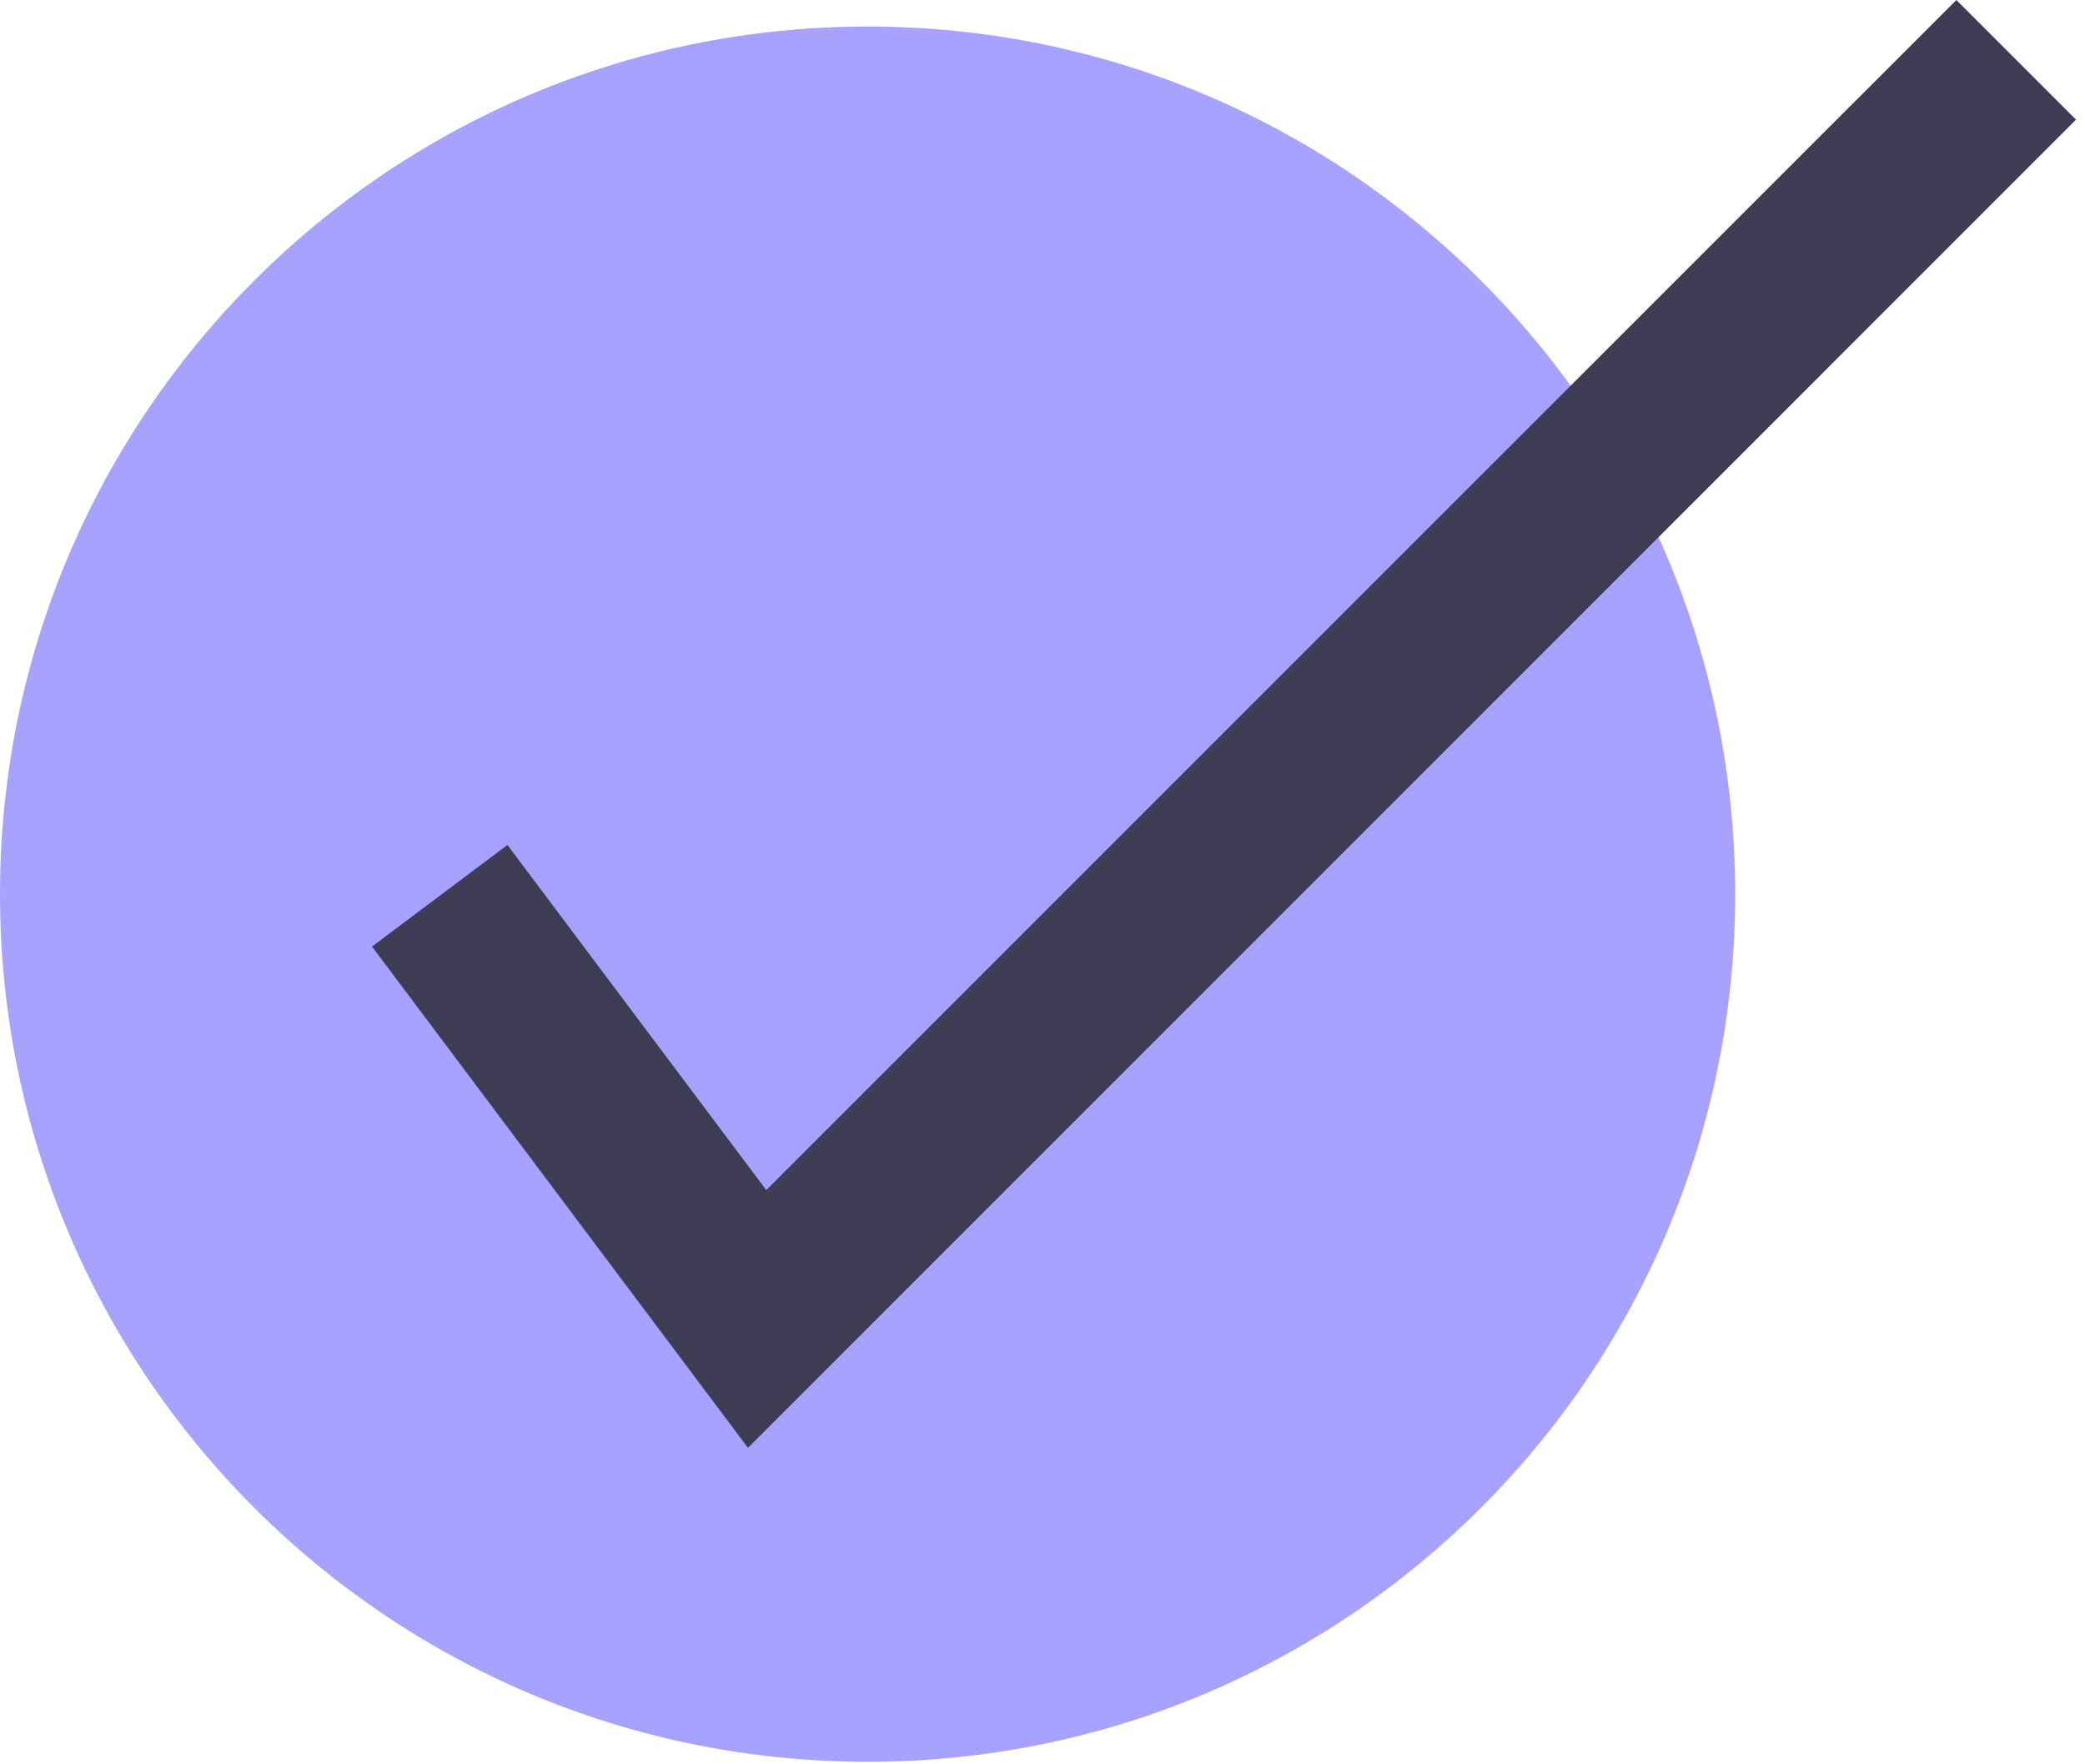 <svg width="78" height="66" viewBox="0 0 78 66" fill="none" xmlns="http://www.w3.org/2000/svg">
<g clip-path="url(#clip0)">
<path d="M32.456 65.905C50.381 65.905 64.912 51.374 64.912 33.449C64.912 15.524 50.381 0.993 32.456 0.993C14.531 0.993 0 15.524 0 33.449C0 51.374 14.531 65.905 32.456 65.905Z" fill="#6C63FF" fill-opacity="0.6"/>
<path d="M27.982 54.161L13.917 35.408L18.983 31.608L28.667 44.519L73.187 0L77.664 4.477L27.982 54.161Z" fill="#3F3D56"/>
</g>
<defs>
<clipPath id="clip0">
<rect width="77.664" height="65.906" fill="white"/>
</clipPath>
</defs>
</svg>
